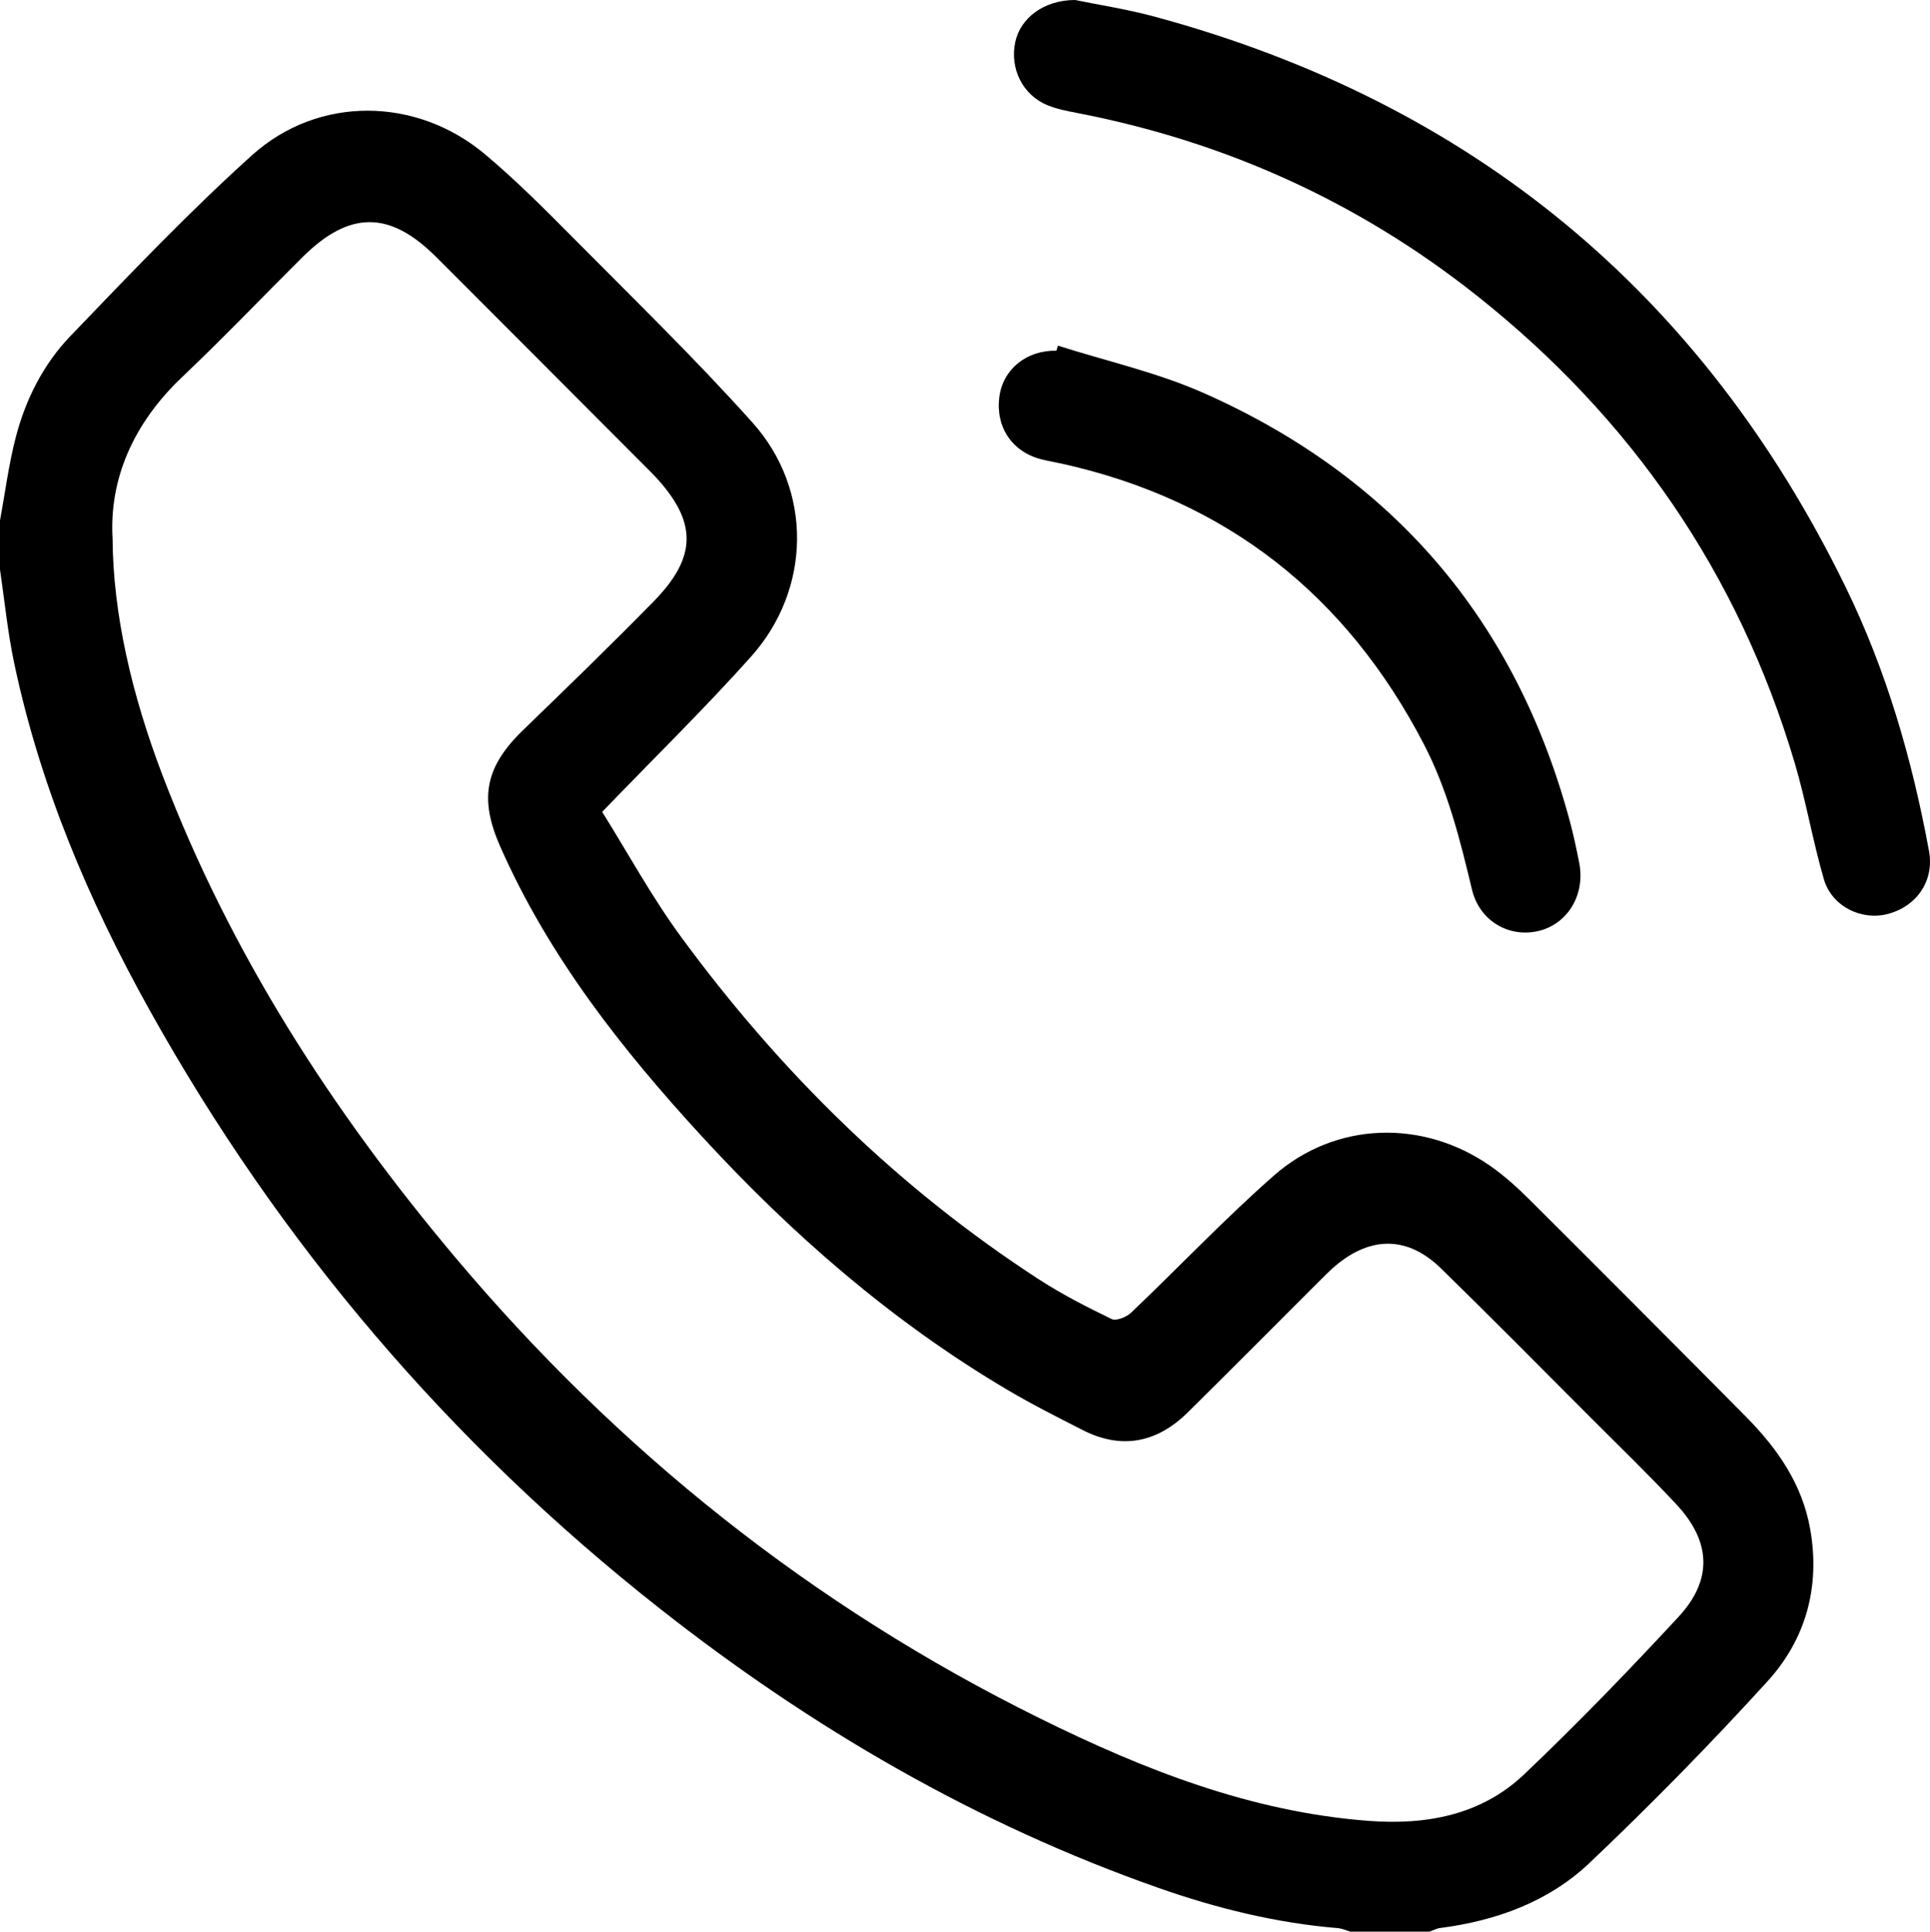 <?xml version="1.0" encoding="iso-8859-1"?>
<!-- Generator: Adobe Illustrator 27.7.0, SVG Export Plug-In . SVG Version: 6.00 Build 0)  -->
<svg version="1.1" id="Layer_1" xmlns="http://www.w3.org/2000/svg" xmlns:xlink="http://www.w3.org/1999/xlink" x="0px" y="0px"
	 viewBox="0 0 379.051 379.28" style="enable-background:new 0 0 379.051 379.28;" xml:space="preserve">
<g>
	<path d="M0,102.212c0.998-5.418,1.696-10.913,3.067-16.235c1.931-7.495,5.426-14.447,10.767-20.002
		c11.622-12.089,23.208-24.28,35.653-35.492c13.079-11.784,32.325-11.487,45.786-0.178c6.033,5.068,11.635,10.678,17.188,16.283
		c11.896,12.008,24.049,23.801,35.321,36.376c11.867,13.239,11.581,32.715-0.266,45.961c-9.12,10.195-18.923,19.779-29.248,30.491
		c4.957,7.916,9.717,16.681,15.567,24.645c19.449,26.477,42.583,49.232,70.237,67.165c4.534,2.94,9.39,5.42,14.26,7.775
		c0.892,0.431,2.922-0.399,3.835-1.269c9.384-8.93,18.308-18.372,28.029-26.911c12.1-10.63,29.253-11.107,42.466-1.909
		c2.818,1.962,5.408,4.316,7.848,6.746c14.166,14.111,28.284,28.271,42.358,42.473c6.168,6.224,11.082,13.222,12.653,22.106
		c2.001,11.318-0.835,21.613-8.391,29.908c-11.201,12.296-22.876,24.205-34.945,35.65c-8.046,7.63-18.331,11.357-29.363,12.779
		c-0.702,0.091-1.368,0.465-2.05,0.707c-5.186,0-10.371,0-15.557,0c-0.817-0.236-1.622-0.617-2.453-0.686
		c-12.112-1-23.819-3.89-35.232-7.897c-35.832-12.58-68.227-31.459-97.952-54.856c-41.222-32.446-74.67-71.696-100.216-117.536
		C17.385,176.817,7.848,154.27,2.758,130.069C1.496,124.066,0.901,117.922,0,111.843C0,108.633,0,105.423,0,102.212z
		 M22.112,105.844c0.098,14.588,3.717,30.438,9.804,46.389c13.344,34.966,33.33,65.904,57.271,94.39
		c32.081,38.171,70.284,68.694,115.069,90.8c20.423,10.081,41.441,18.353,64.468,20.107c11.361,0.865,22.157-1.092,30.619-9.128
		c10.46-9.933,20.498-20.337,30.31-30.917c6.74-7.268,6.409-14.773-0.378-22.058c-5.382-5.776-11.068-11.27-16.65-16.858
		c-9.857-9.868-19.656-19.795-29.638-29.535c-6.425-6.27-13.612-6.368-20.528-0.646c-1.233,1.02-2.357,2.177-3.492,3.31
		c-8.564,8.543-17.079,17.134-25.688,25.631c-6.185,6.105-13.155,7.271-20.605,3.486c-5.051-2.567-10.121-5.129-14.992-8.015
		c-22.588-13.385-42.167-30.445-59.87-49.707c-15.748-17.134-30.038-35.308-39.546-56.817c-4.198-9.498-3.009-15.686,4.512-22.962
		c8.604-8.323,17.208-16.653,25.585-25.202c8.659-8.838,8.579-15.72,0.172-24.702c-0.422-0.45-0.864-0.881-1.3-1.318
		c-13.866-13.889-27.718-27.791-41.603-41.66c-9.106-9.095-17.008-9.082-26.197,0.038c-7.884,7.826-15.553,15.876-23.614,23.514
		C26.177,83.122,21.414,94.068,22.112,105.844z"/>
	<path d="M211.154,0c4.497,0.93,10.236,1.805,15.802,3.318c62.008,16.846,107.228,54.097,135.476,111.849
		c8.063,16.484,13.11,33.944,16.426,51.939c1.05,5.696-2.263,10.769-7.991,12.326c-5.23,1.422-11.108-1.436-12.666-6.815
		c-2.188-7.553-3.503-15.362-5.745-22.896c-11.063-37.189-32.102-67.668-62.467-91.722c-23.222-18.395-49.47-30.237-78.551-35.84
		c-1.927-0.371-3.895-0.757-5.698-1.493c-4.895-1.999-7.467-7.215-6.337-12.44C200.41,3.567,204.98,0.001,211.154,0z"/>
	<path d="M207.786,67.869c9.572,3.055,19.519,5.263,28.649,9.313c37.189,16.493,61.218,44.577,71.851,83.951
		c0.737,2.729,1.325,5.502,1.872,8.277c1.209,6.14-2.127,11.838-7.73,13.323c-5.818,1.541-11.826-1.761-13.328-8.052
		c-2.349-9.839-4.79-19.605-9.493-28.636c-15.246-29.277-38.781-47.858-71.138-55.02c-1.322-0.293-2.662-0.507-3.972-0.844
		c-5.737-1.474-8.994-6.341-8.23-12.247c0.702-5.433,5.36-9.203,11.206-9.072C207.577,68.531,207.681,68.2,207.786,67.869z"/>
</g>
</svg>
